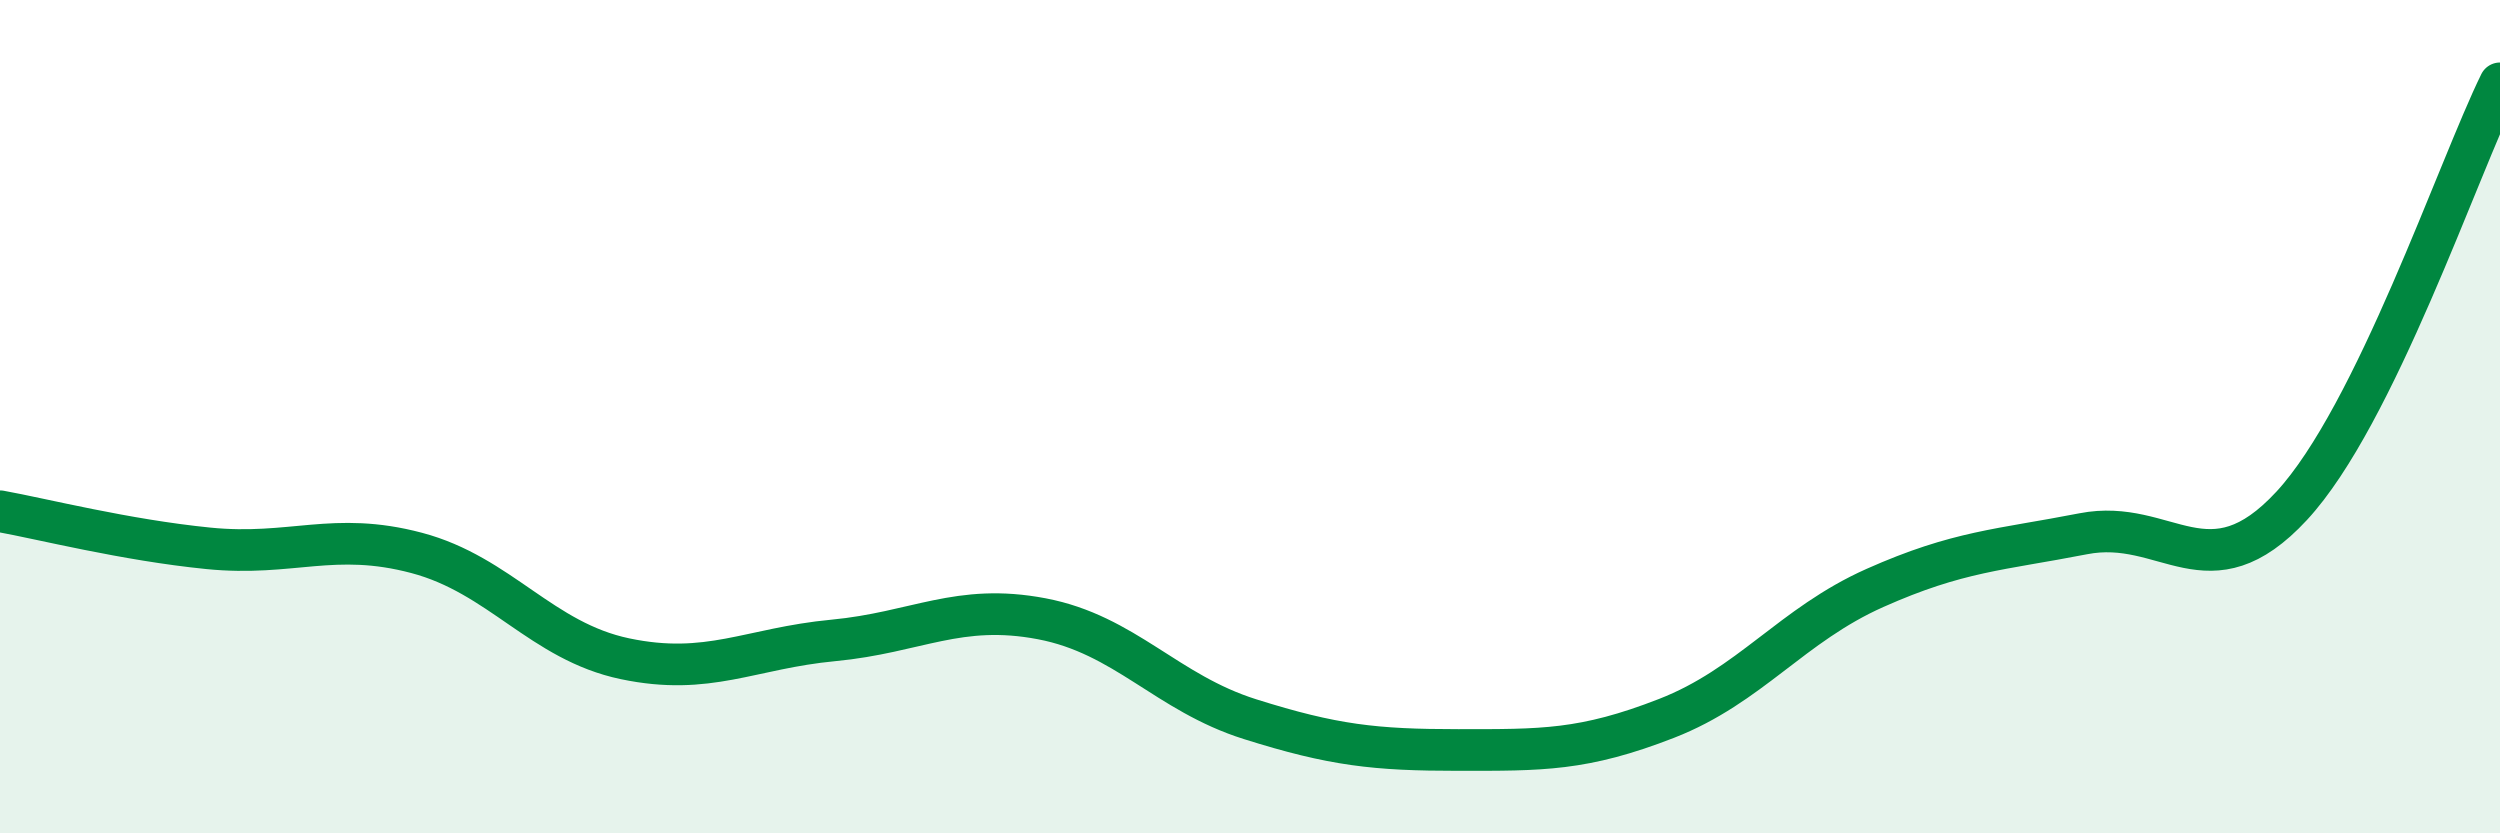 
    <svg width="60" height="20" viewBox="0 0 60 20" xmlns="http://www.w3.org/2000/svg">
      <path
        d="M 0,12.27 C 1,12.45 3,12.96 5,13.16 C 7,13.36 8,12.74 10,13.27 C 12,13.8 13,15.39 15,15.81 C 17,16.23 18,15.56 20,15.37 C 22,15.18 23,14.47 25,14.85 C 27,15.23 28,16.63 30,17.26 C 32,17.89 33,18 35,18 C 37,18 38,18.02 40,17.24 C 42,16.46 43,15 45,14.11 C 47,13.22 48,13.2 50,12.81 C 52,12.42 53,14.3 55,12.14 C 57,9.98 59,4.03 60,2L60 20L0 20Z"
        fill="#008740"
        opacity="0.1"
        stroke-linecap="round"
        stroke-linejoin="round"
      />
      <path
        d="M 0,12.27 C 1,12.45 3,12.96 5,13.16 C 7,13.36 8,12.74 10,13.27 C 12,13.8 13,15.39 15,15.81 C 17,16.23 18,15.56 20,15.37 C 22,15.18 23,14.47 25,14.85 C 27,15.23 28,16.63 30,17.26 C 32,17.89 33,18 35,18 C 37,18 38,18.02 40,17.24 C 42,16.46 43,15 45,14.11 C 47,13.22 48,13.2 50,12.81 C 52,12.42 53,14.3 55,12.14 C 57,9.98 59,4.03 60,2"
        stroke="#008740"
        stroke-width="1"
        fill="none"
        stroke-linecap="round"
        stroke-linejoin="round"
      />
    </svg>
  